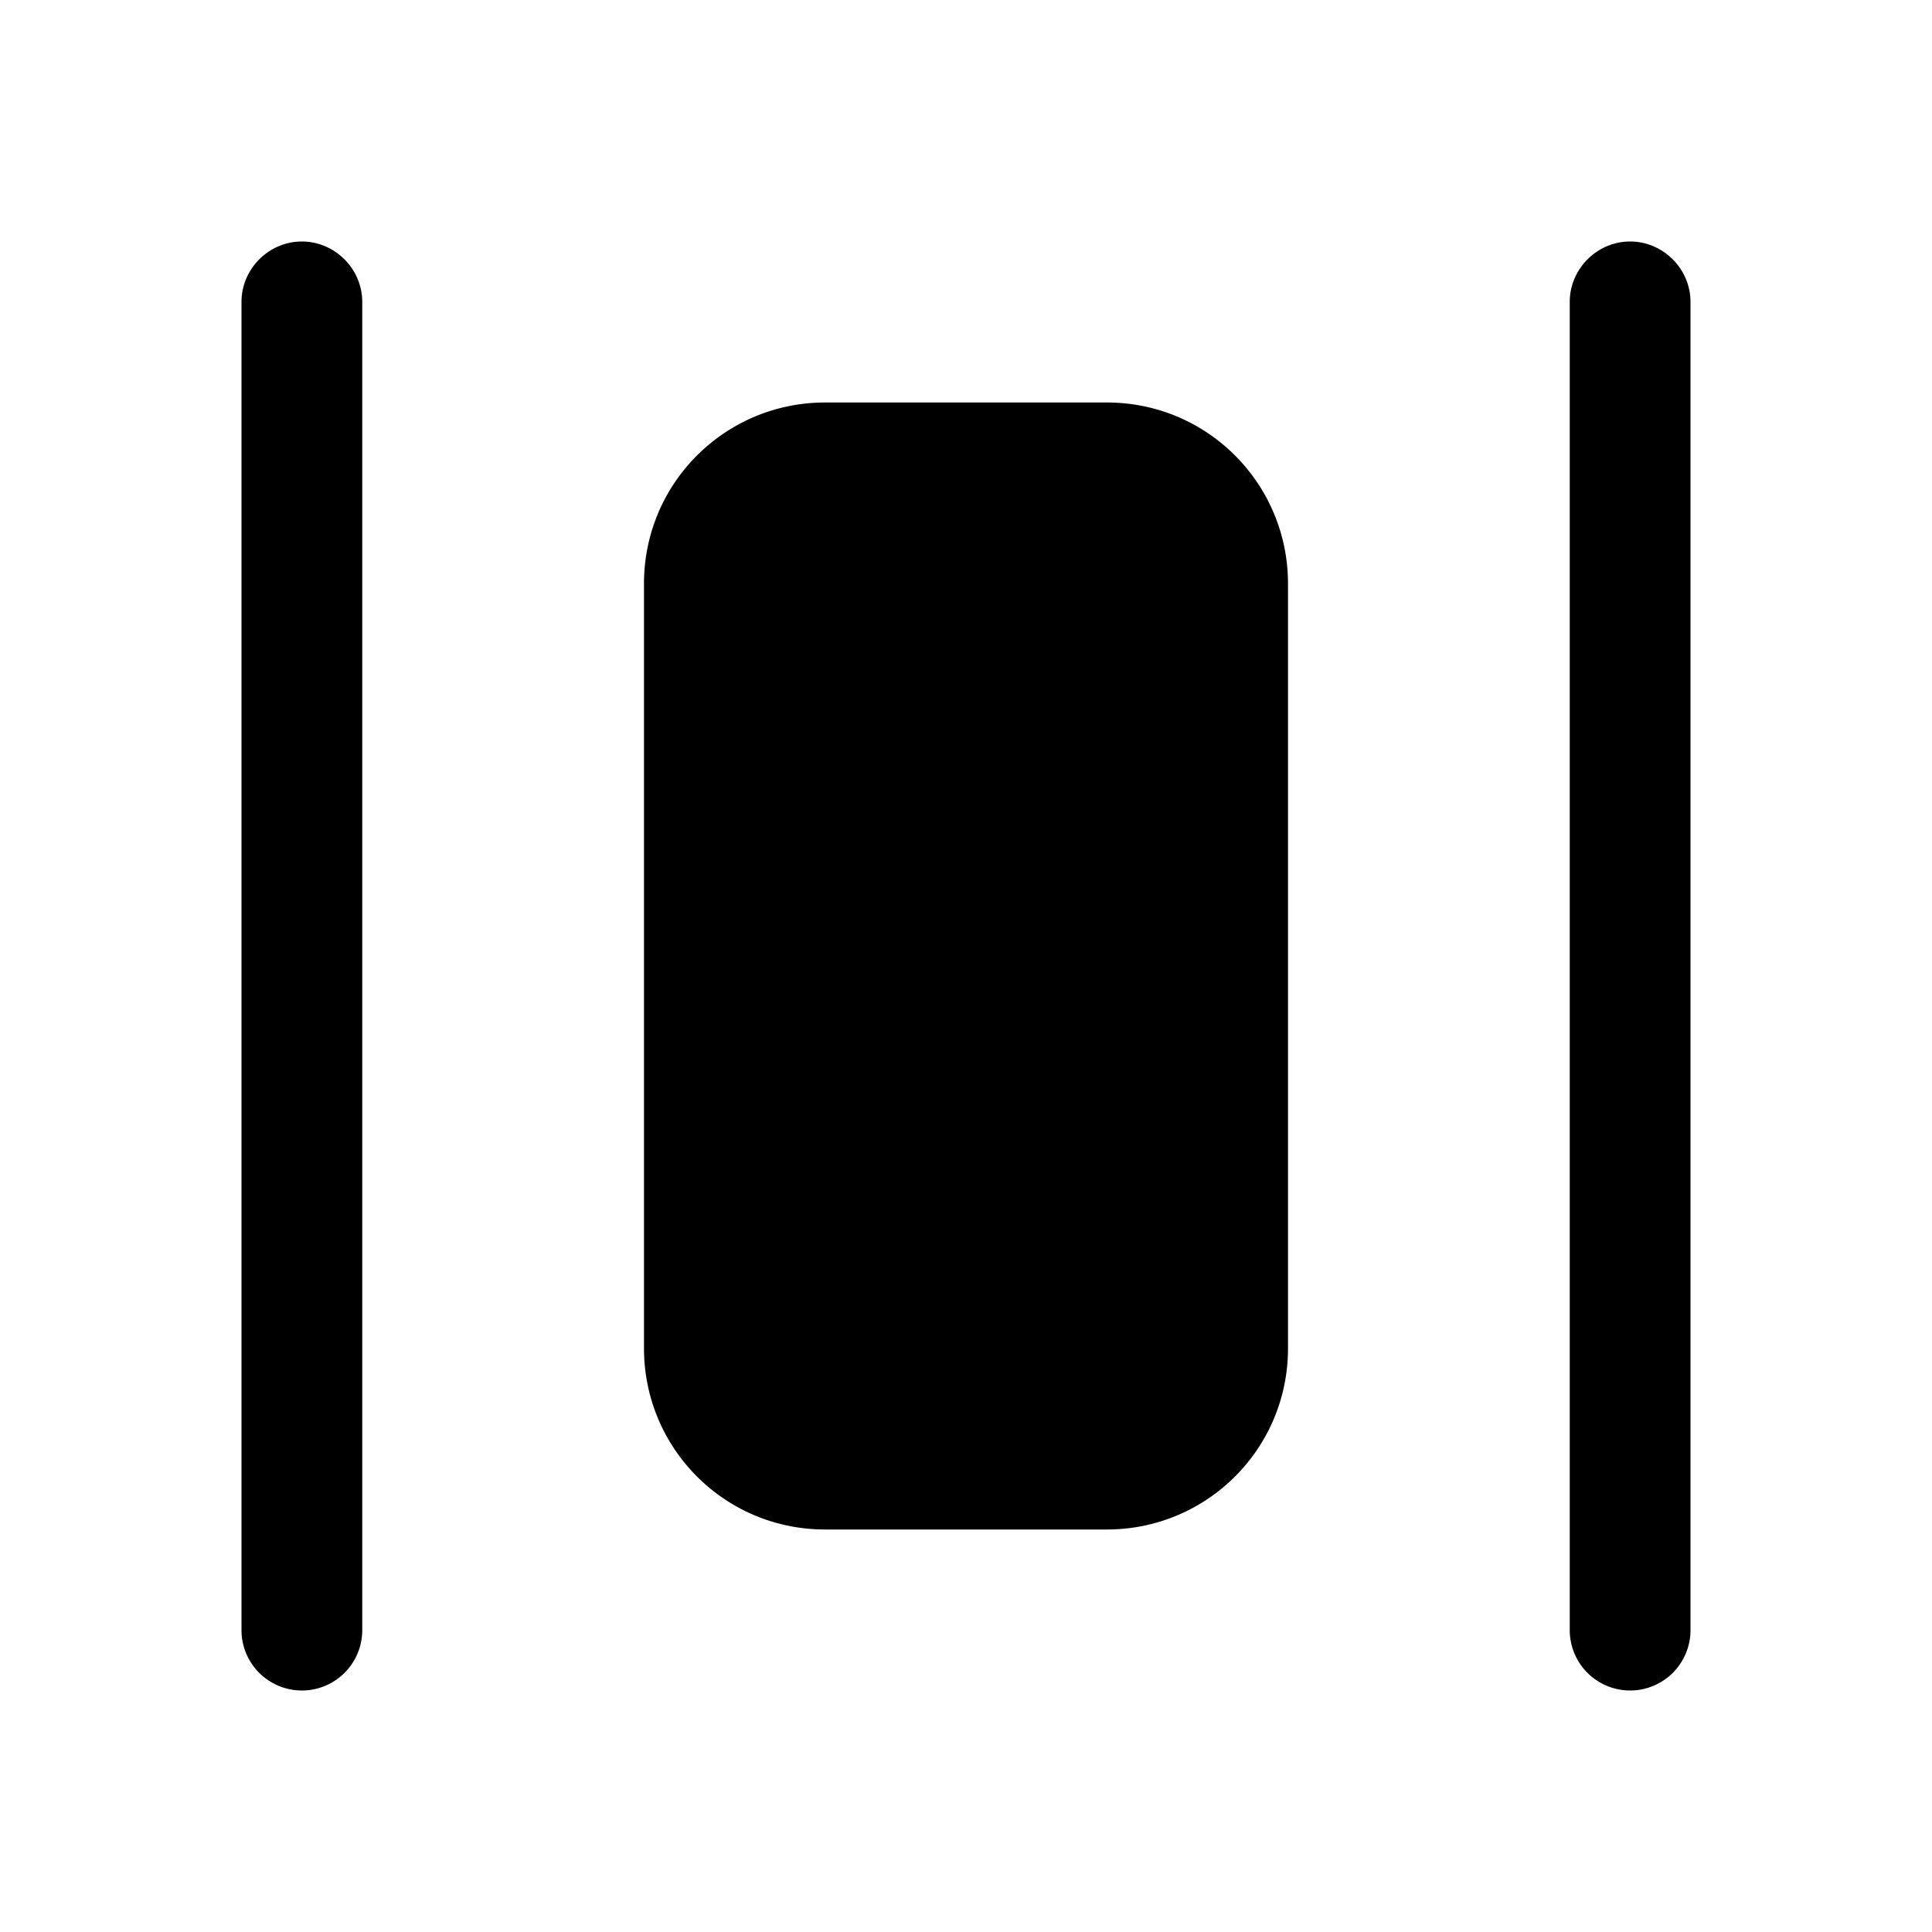<svg fill="currentColor" viewBox="0 0 24 24"><path d="M3.75 3c.41 0 .75.34.75.75v16.5a.75.75 0 0 1-1.5 0V3.75c0-.41.34-.75.75-.75Zm16.5 0c.41 0 .75.34.75.75v16.5a.75.75 0 0 1-1.5 0V3.75c0-.41.34-.75.75-.75Zm-10 2C9.01 5 8 6 8 7.25v9.5C8 17.99 9 19 10.25 19h3.5c1.24 0 2.25-1 2.25-2.25v-9.5C16 6.01 15 5 13.75 5h-3.5Z"/></svg>